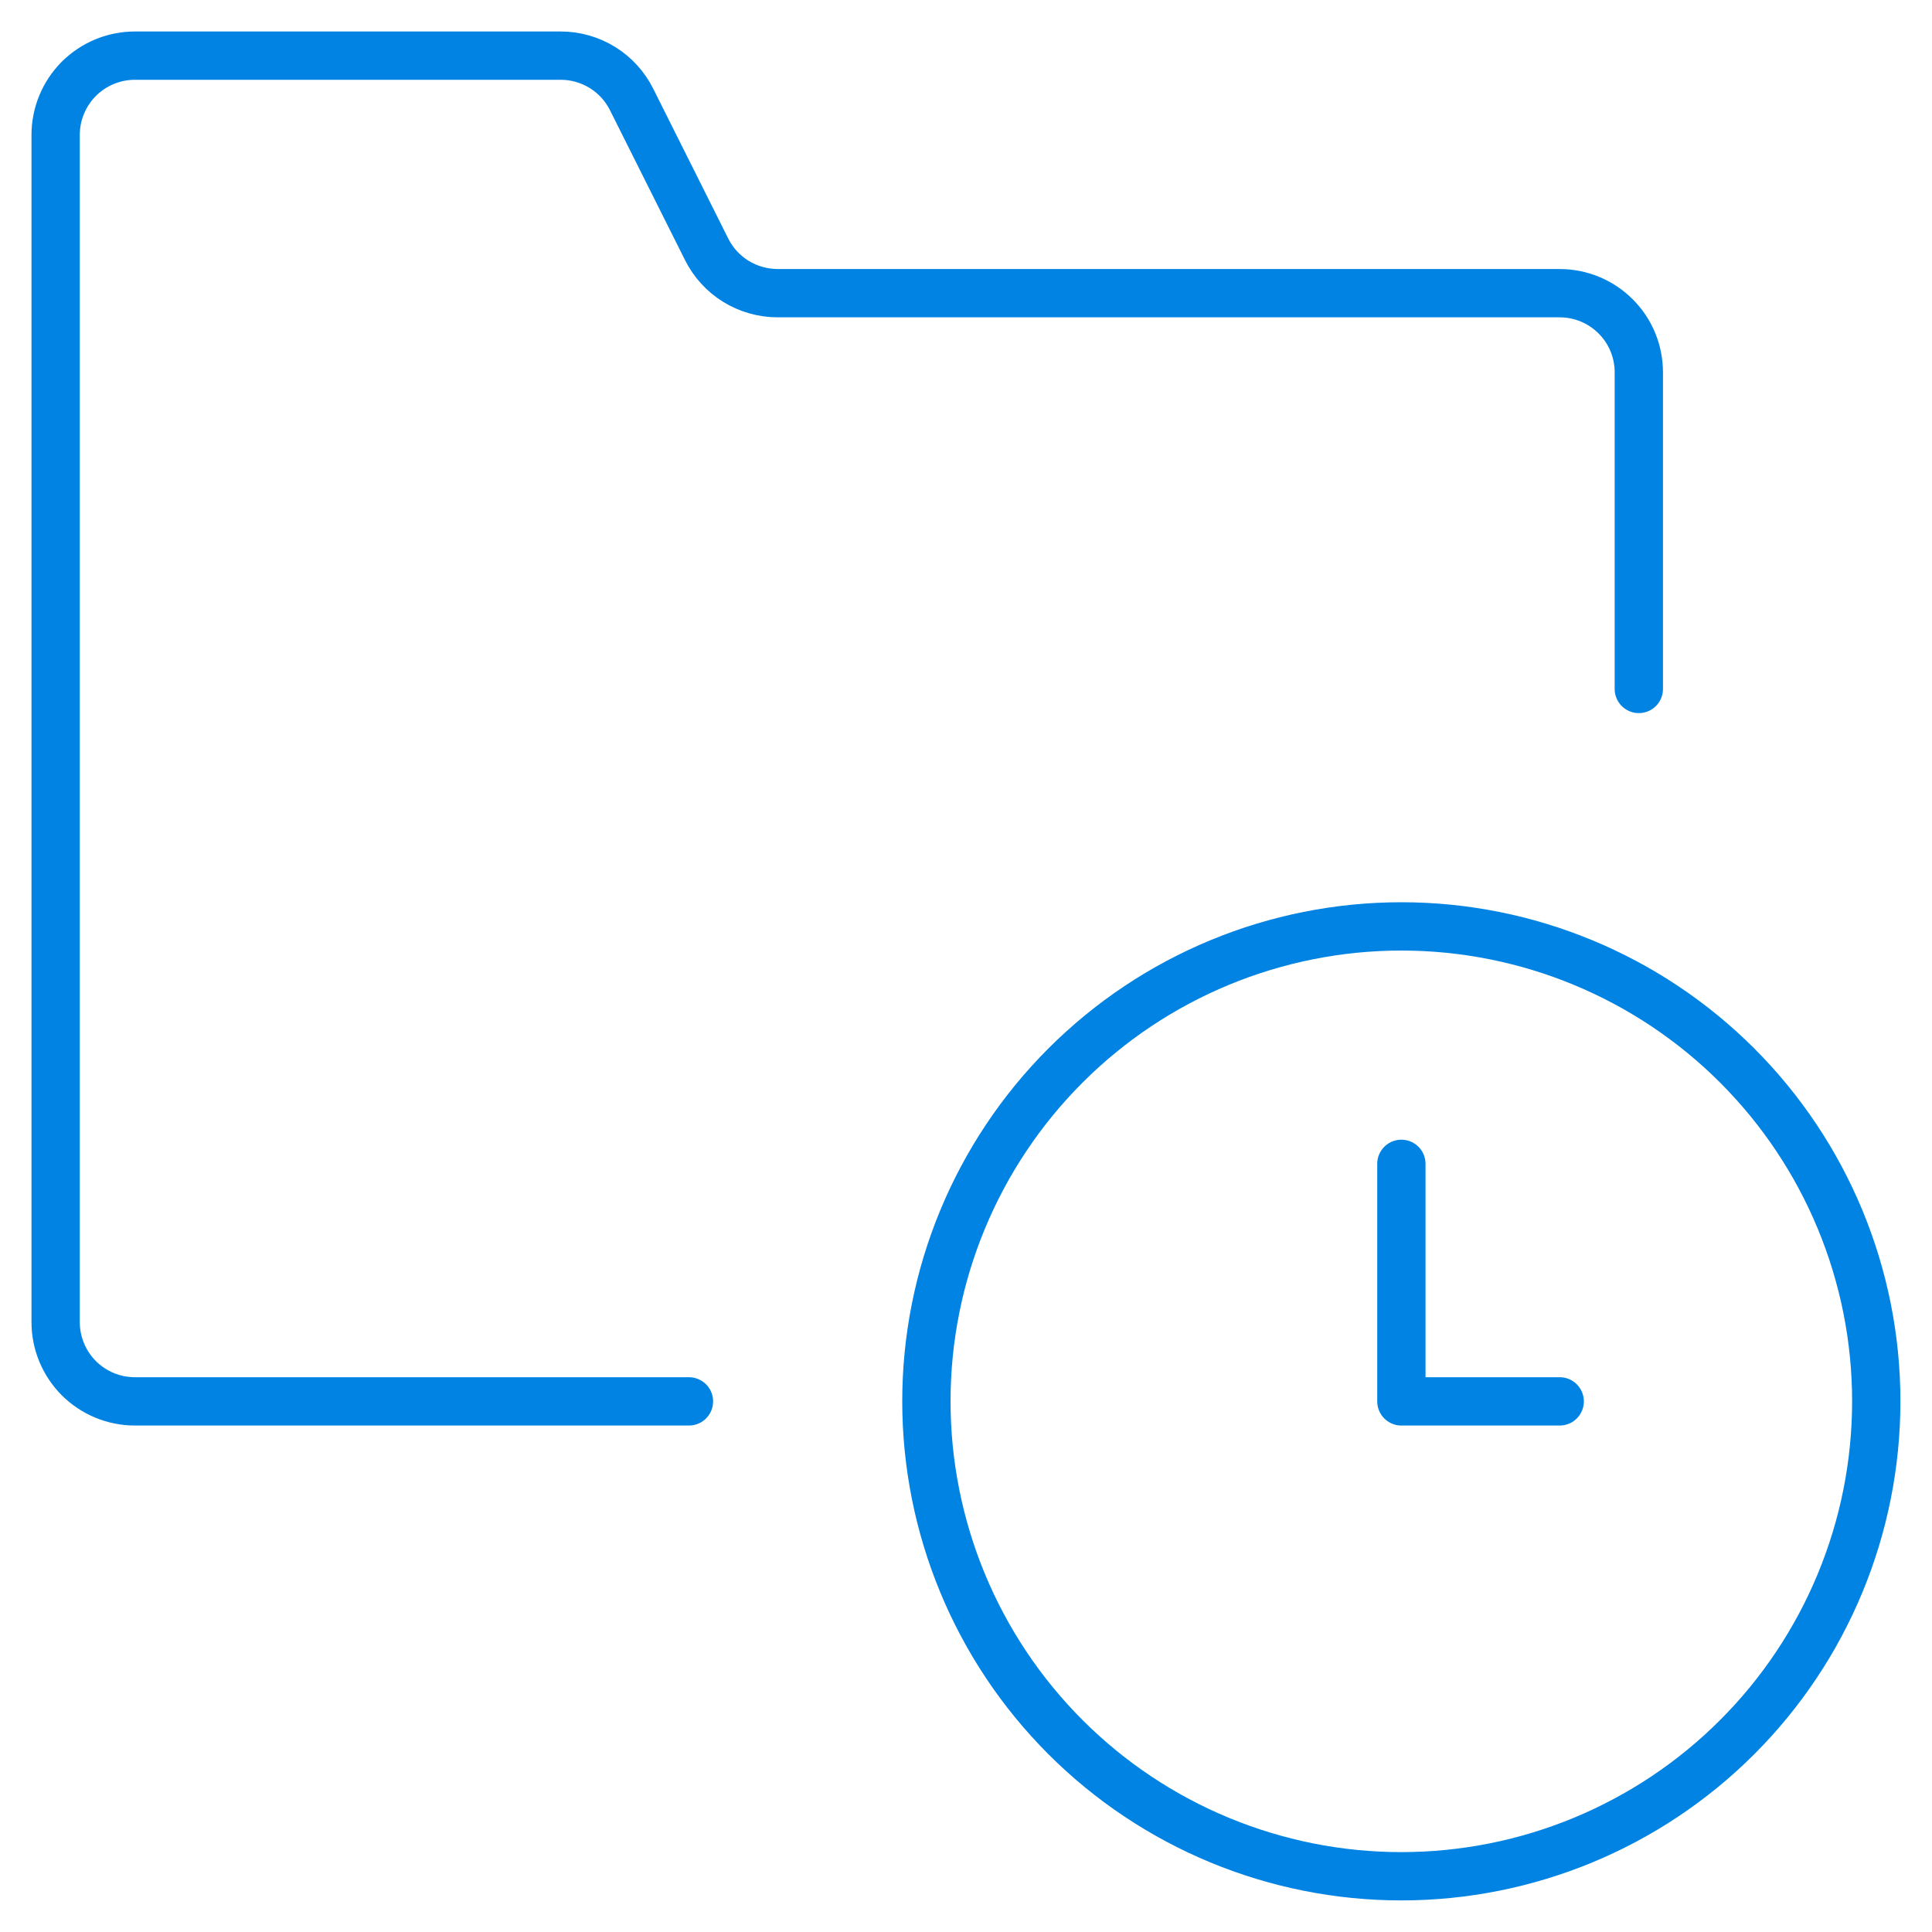 <svg width="20" height="20" viewBox="0 0 20 20" fill="none" xmlns="http://www.w3.org/2000/svg">
<path d="M16.965 7.132V3.854C16.965 3.637 16.879 3.428 16.725 3.275C16.571 3.121 16.363 3.035 16.146 3.035H8.048C7.896 3.034 7.747 2.992 7.617 2.912C7.488 2.832 7.383 2.717 7.315 2.581L6.538 1.029C6.47 0.893 6.366 0.779 6.237 0.699C6.107 0.619 5.958 0.576 5.806 0.576H1.396C1.178 0.576 0.97 0.663 0.816 0.816C0.663 0.97 0.576 1.178 0.576 1.396V13.687C0.576 13.905 0.663 14.113 0.816 14.267C0.97 14.42 1.178 14.507 1.396 14.507H7.132" stroke="#0083E2" stroke-width="0.5" stroke-linecap="round" stroke-linejoin="round"/>
<path d="M9.59 14.506C9.59 15.81 10.108 17.061 11.03 17.983C11.952 18.905 13.203 19.423 14.507 19.423C15.81 19.423 17.061 18.905 17.983 17.983C18.905 17.061 19.423 15.81 19.423 14.506C19.423 13.202 18.905 11.952 17.983 11.03C17.061 10.108 15.81 9.59 14.507 9.59C13.203 9.59 11.952 10.108 11.03 11.03C10.108 11.952 9.59 13.202 9.59 14.506Z" stroke="#0083E2" stroke-width="0.5" stroke-linecap="round" stroke-linejoin="round"/>
<path d="M16.146 14.507H14.507V12.048" stroke="#0083E2" stroke-width="0.5" stroke-linecap="round" stroke-linejoin="round"/>
</svg>

